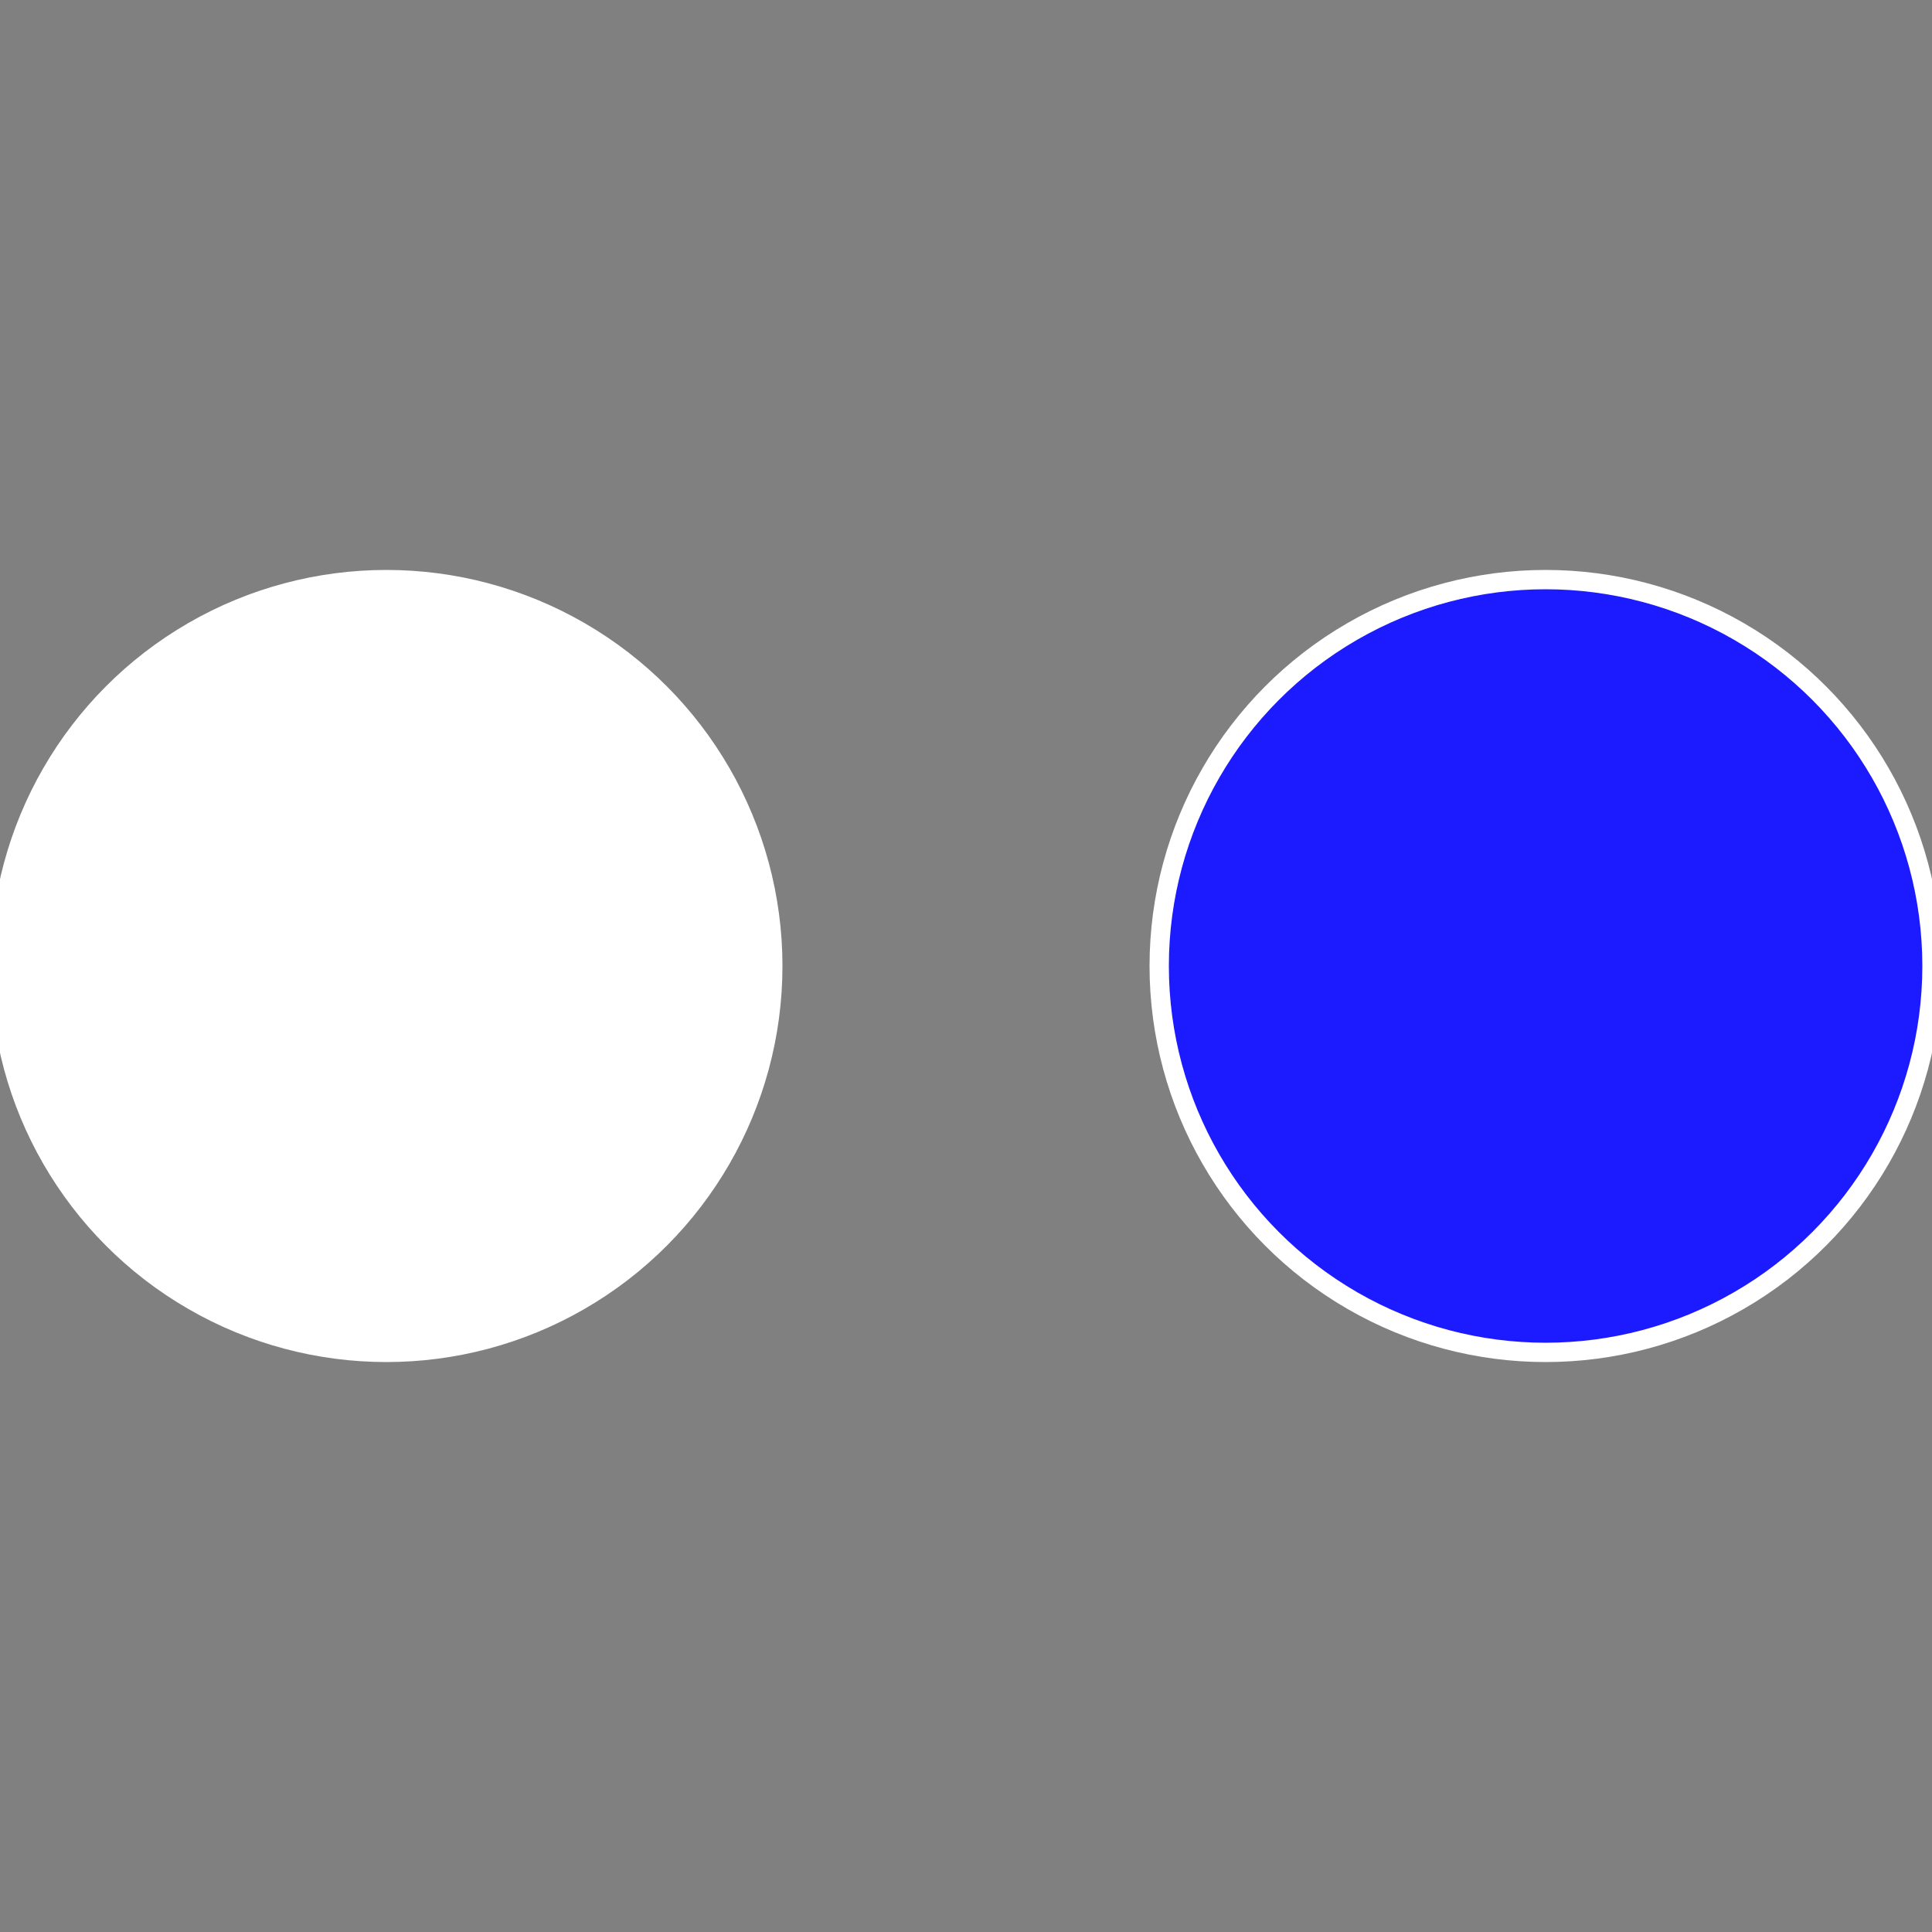<?xml version="1.0" standalone="no"?>
<svg width="500" height="500" viewBox="-1 -1 2 2" xmlns="http://www.w3.org/2000/svg">
 
                <rect x="-1" y="-1" width="2" height="2" fill="#808080" stroke="none"/>
 
                <circle cx="0.6" cy="0" r="0.4" fill="#1c1affffffffffffe590bbd" stroke="#fff" stroke-width="1%" />
             
                <circle cx="-0.6" cy="7.3478807948841E-17" r="0.4" fill="#ffffffffffffe5901c1afffffffffffff5ed" stroke="#fff" stroke-width="1%" />
            </svg>
